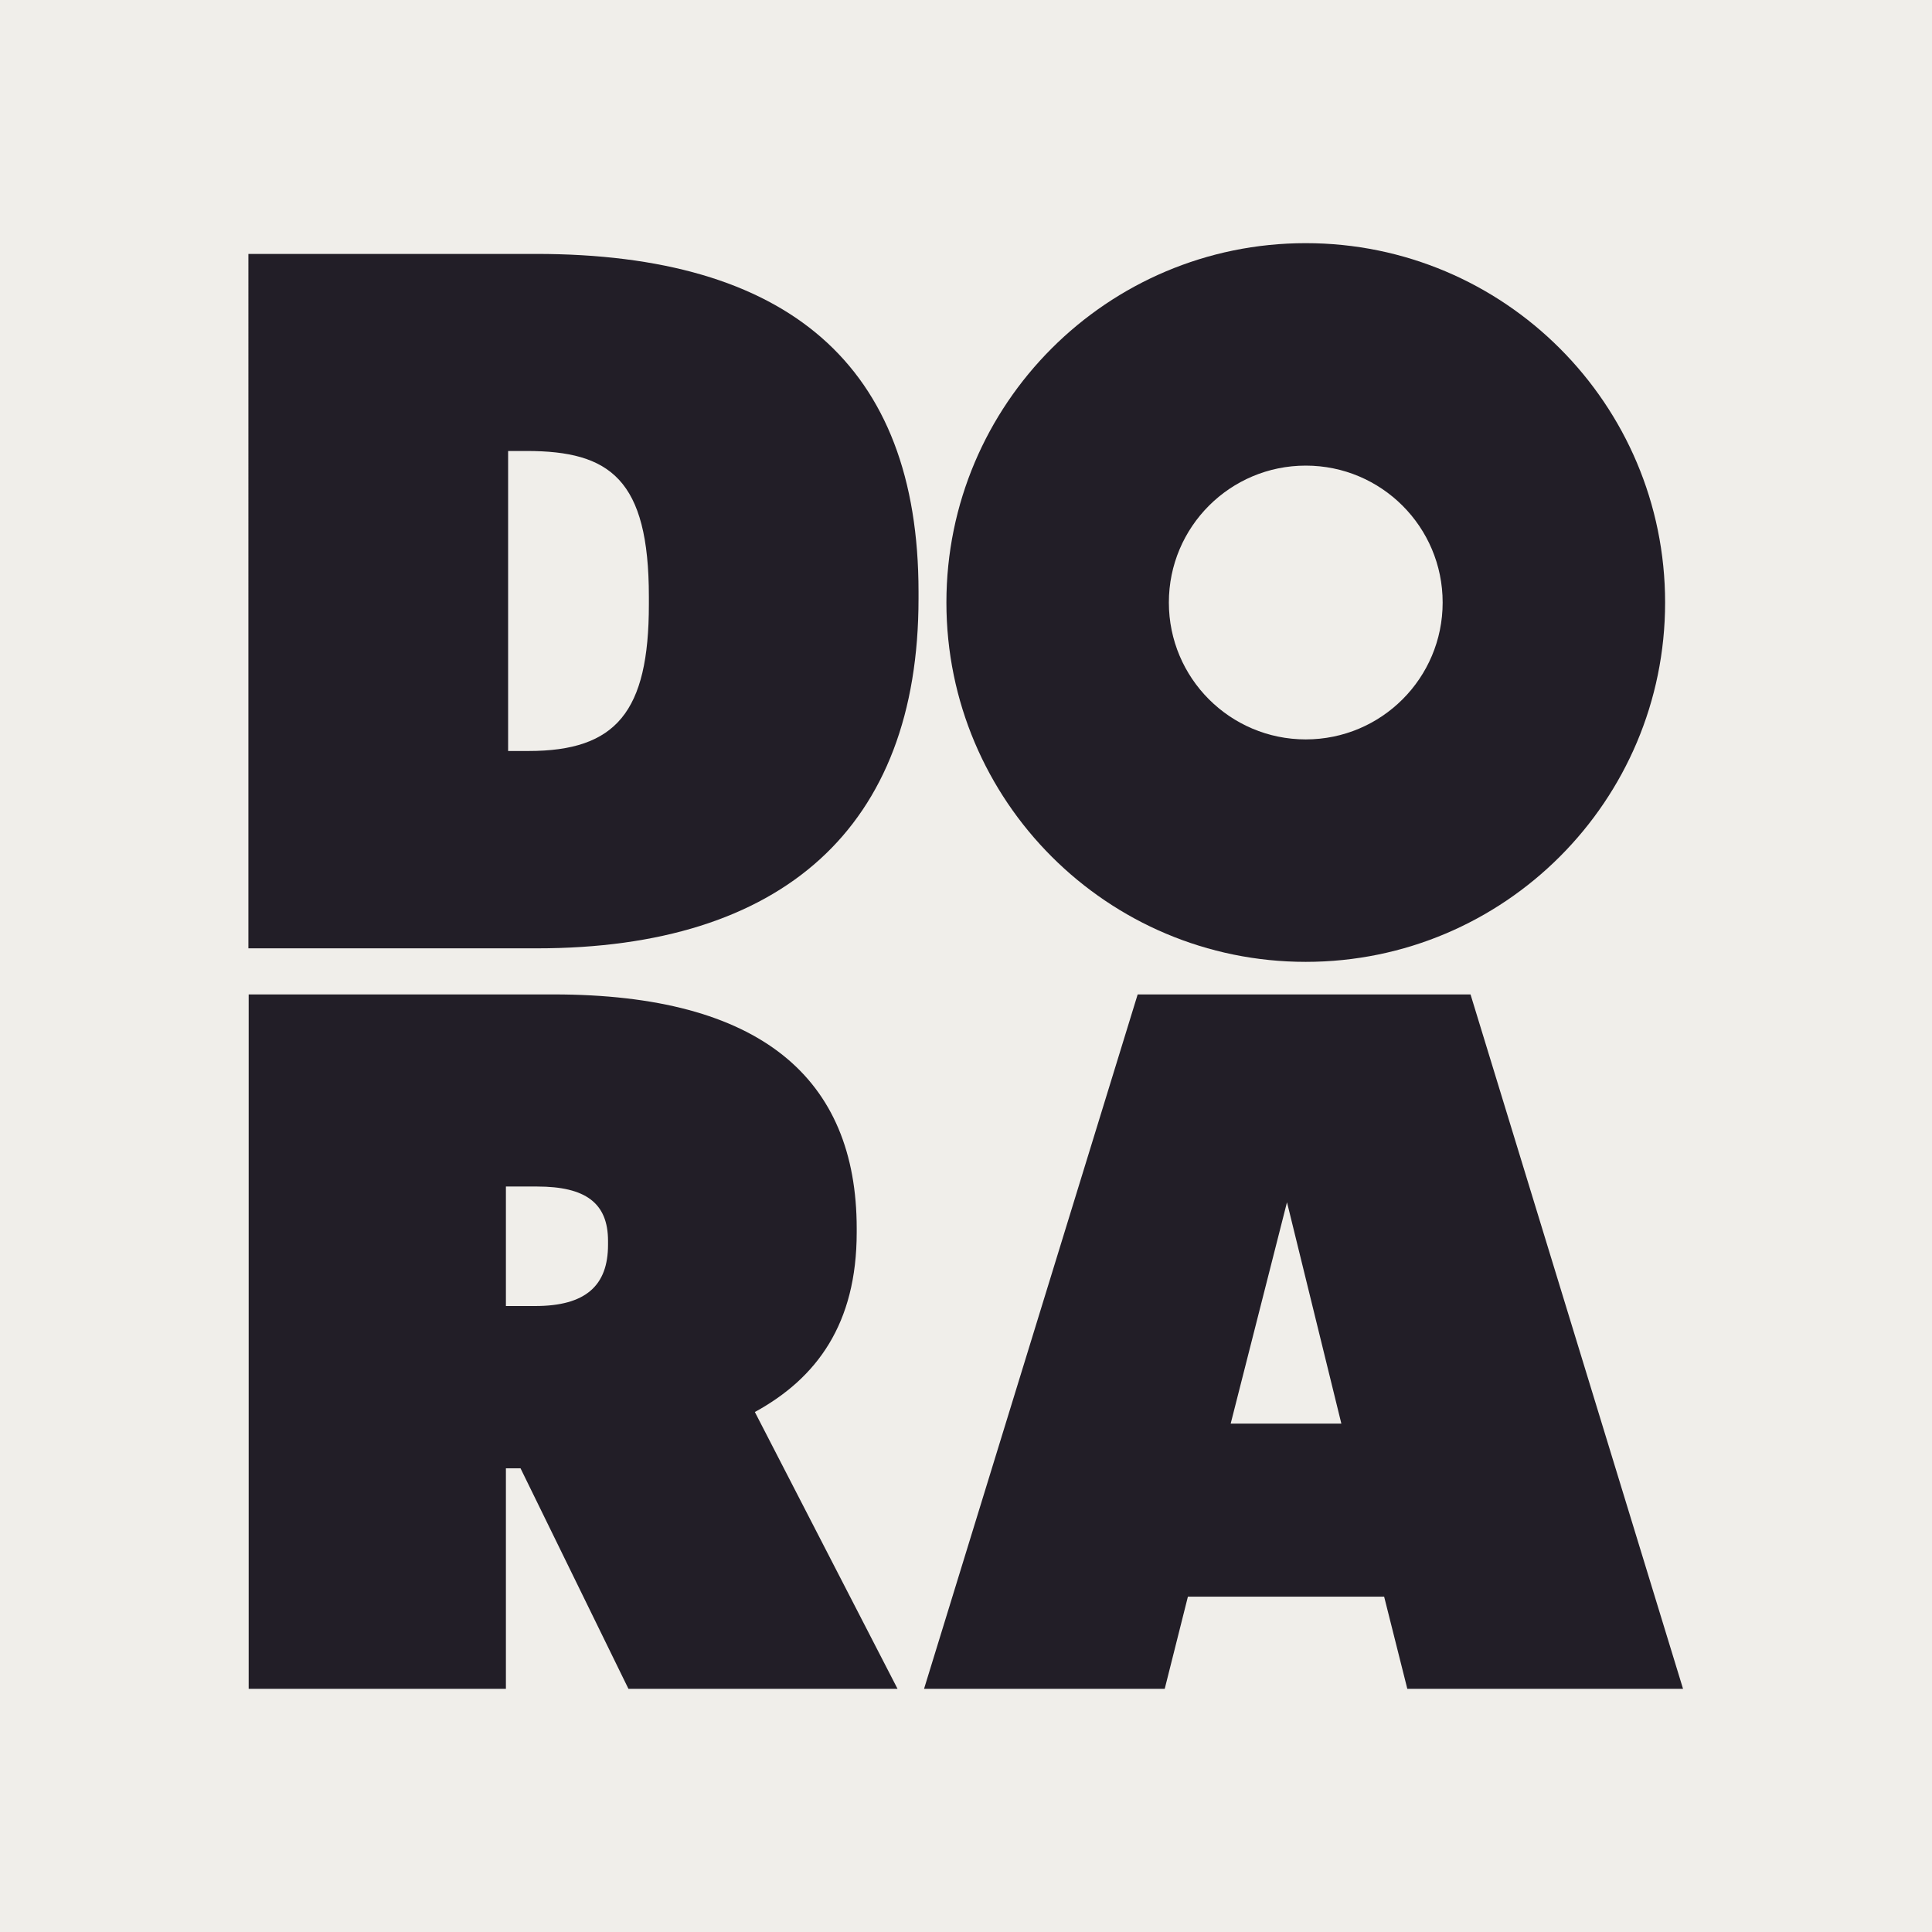 <?xml version="1.0" encoding="UTF-8"?>
<svg id="Layer_1" data-name="Layer 1" xmlns="http://www.w3.org/2000/svg" viewBox="0 0 700 700">
  <defs>
    <style>
      .cls-1 {
        fill: #f0eeea;
      }

      .cls-2 {
        fill: #221e27;
      }
    </style>
  </defs>
  <rect class="cls-1" width="700" height="700"/>
  <path class="cls-2" d="M90.1,92h104.1c91.1,0,138.6,40.1,138.6,122.4v2.5c0,83-49.3,126.7-138.3,126.7h-104.5V92h.1ZM191.5,272.1c31.7,0,43.6-14.1,43.6-53.1v-2.8c0-42.6-14.1-52.8-44.3-52.8h-6.7v108.7h7.4Z"/>
  <path class="cls-2" d="M90.1,360.3h110.5c74.9,0,109.8,30.3,109.8,84.8v1.4c0,33.1-14.4,52.8-36.9,65.1l51.7,100.3h-97.5l-39.1-79.9h-5.3v79.9h-93.2v-251.6h0ZM193.9,473.2c18.3,0,26.4-7.4,26.4-22.2v-1.4c0-13.7-8.1-19.7-25.7-19.7h-11.3v43.3h10.6Z"/>
  <path class="cls-2" d="M412.1,360.3h120.7l77,251.6h-99.9l-8.4-33.4h-71.1l-8.4,33.4h-87.2l77.4-251.6h-.1ZM445.9,515.8h40.1l-19.7-80.2-20.4,80.2h0Z"/>
  <path class="cls-2" d="M342.9,218.3c0-71.9,58.3-130.2,130.2-130.2s130.2,58.3,130.2,130.2-58.3,130.2-130.2,130.2-130.2-58.3-130.2-130.2h0ZM473.1,168.7c-27.4,0-49.6,22.2-49.6,49.6s22.2,49.6,49.6,49.6,49.6-22.2,49.6-49.6-22.2-49.6-49.6-49.6h0Z"/>
</svg>